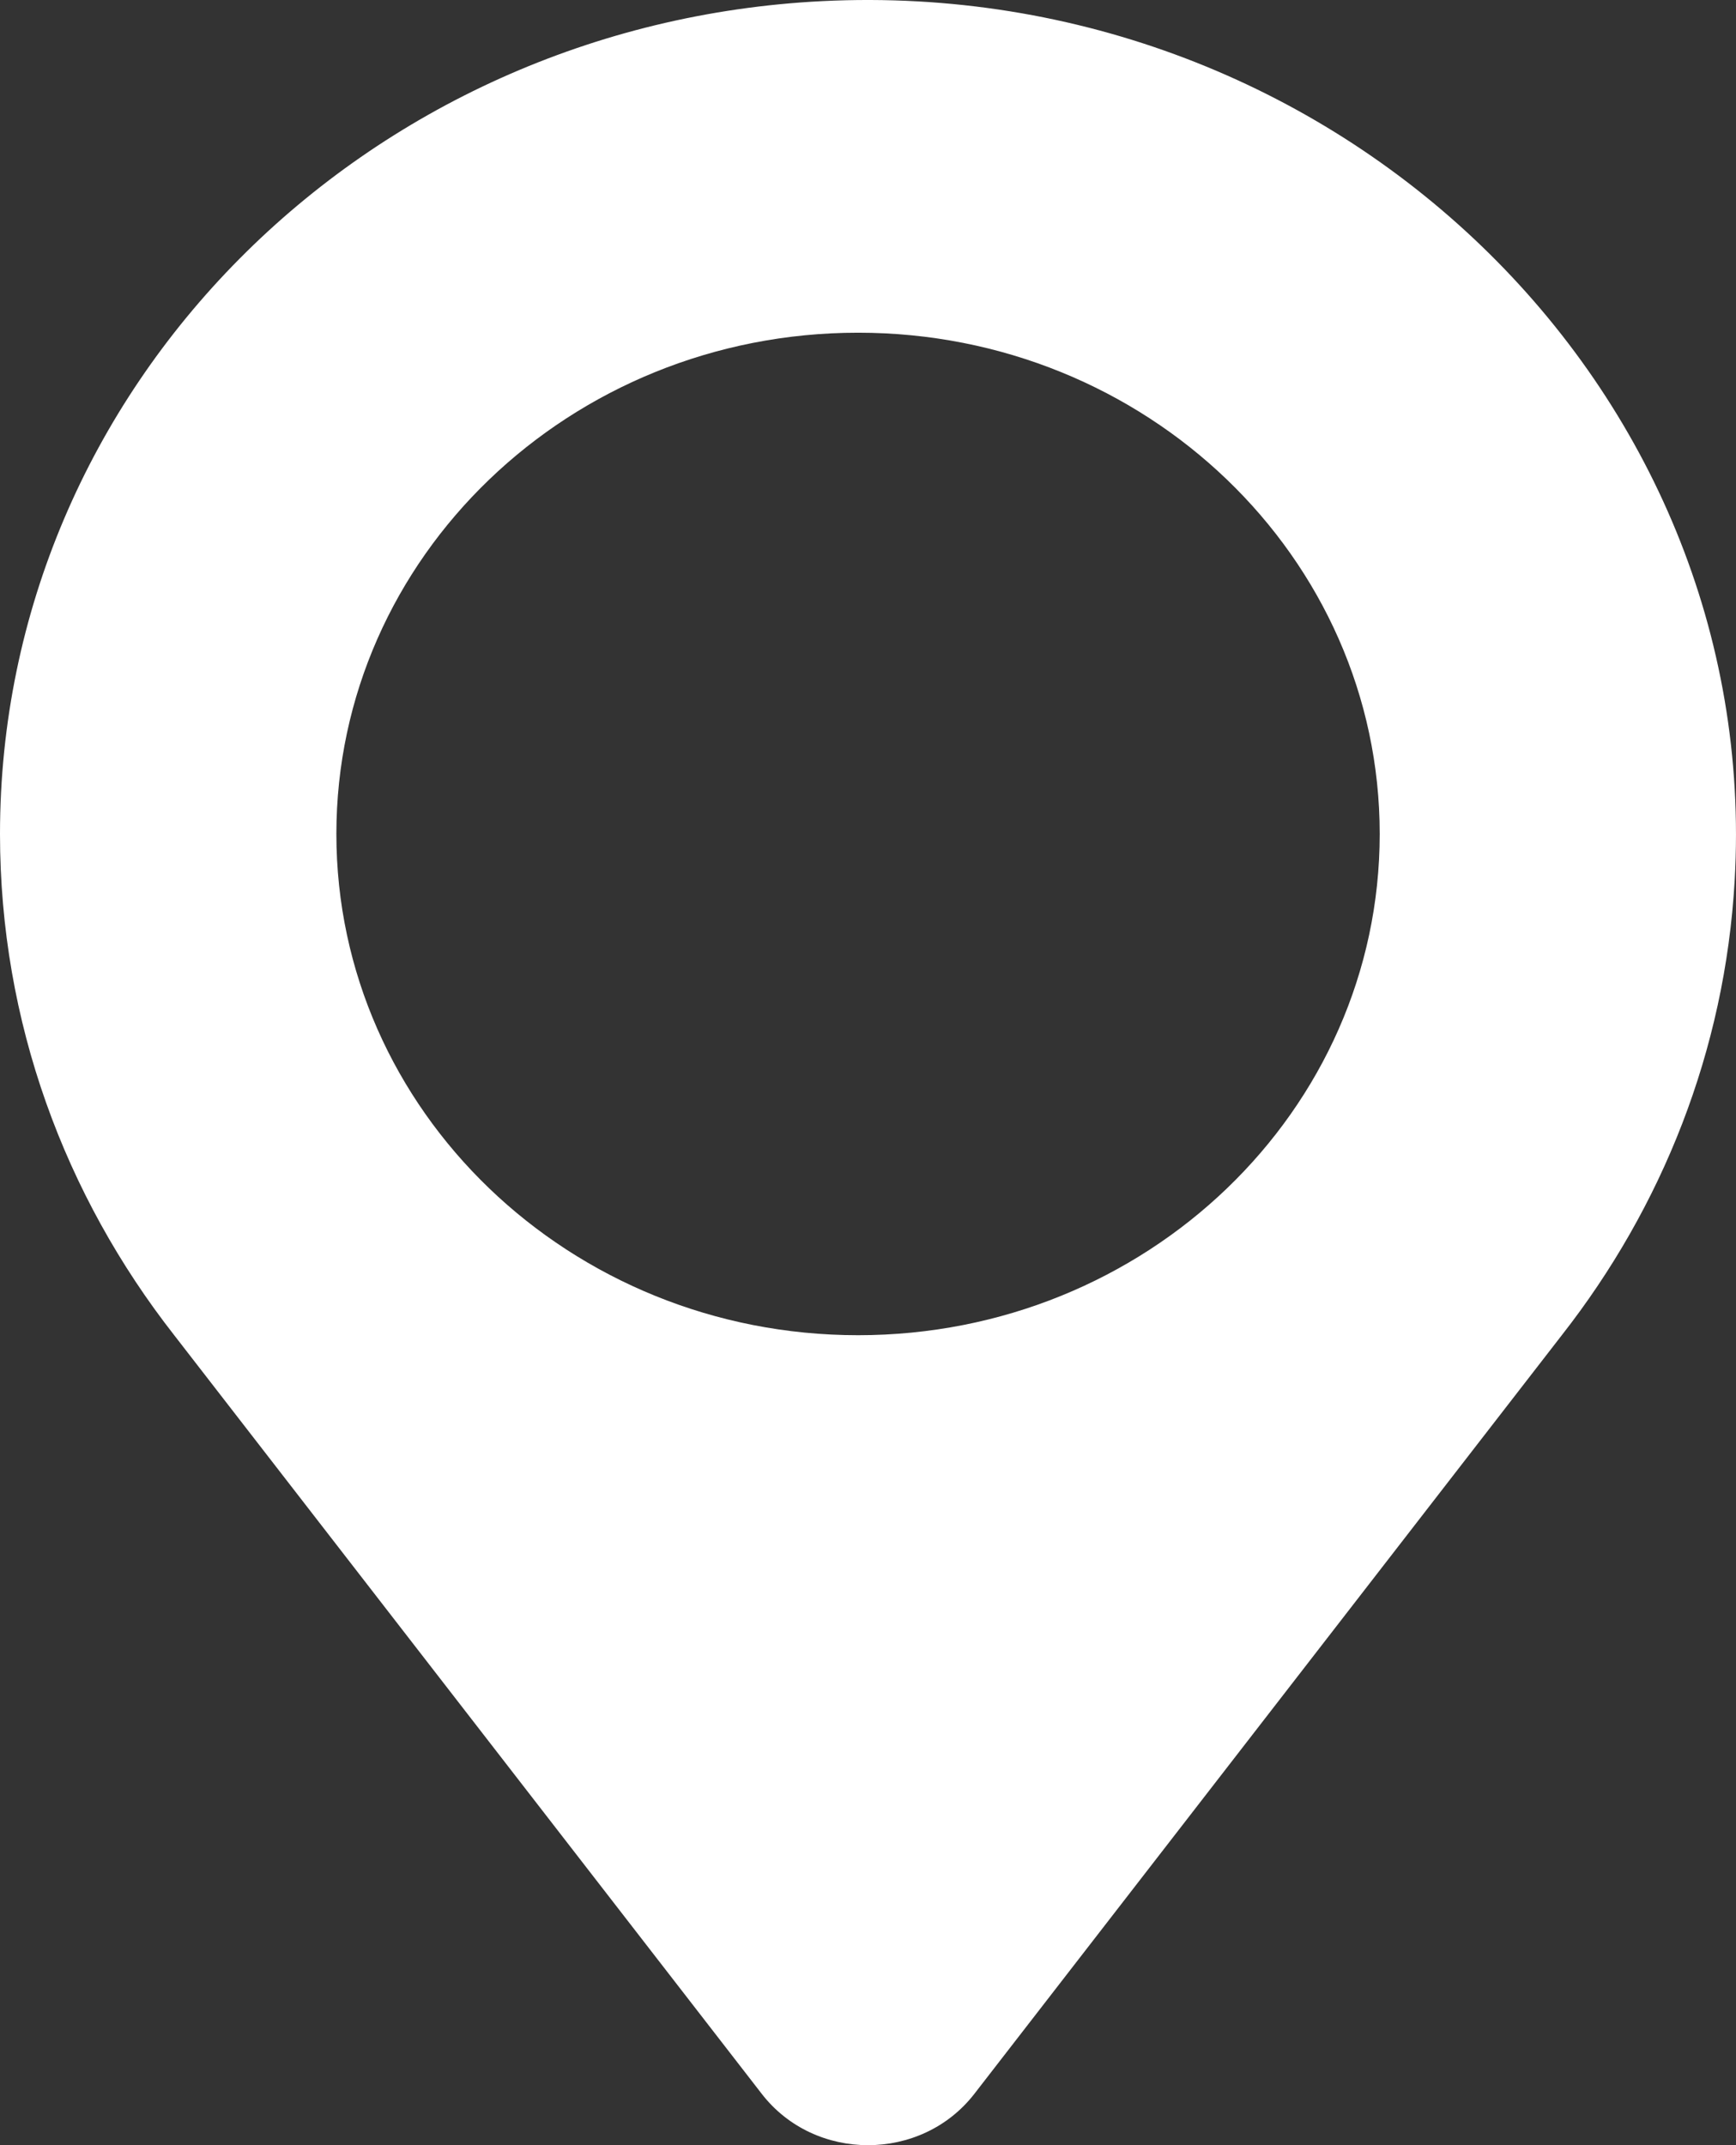 <svg width="17" height="21" viewBox="0 0 17 21" fill="none" xmlns="http://www.w3.org/2000/svg">
<rect x="0" y="0" width="17" height="21" fill="#333333" stroke="none"/>
<path d="M8.052 0.011C3.566 0.235 0 3.799 0 8.164C0 10.006 0.636 11.705 1.706 13.071L7.459 20.497C7.978 21.168 9.022 21.168 9.542 20.497L15.294 13.071C16.276 11.818 16.892 10.286 16.987 8.619C17.262 3.788 13.083 -0.239 8.052 0.011ZM8.403 13.071C5.582 13.071 3.294 10.873 3.294 8.164C3.294 5.455 5.582 3.257 8.403 3.257C11.223 3.257 13.511 5.455 13.511 8.164C13.511 10.873 11.225 13.071 8.403 13.071Z" fill="white"/>
</svg>
